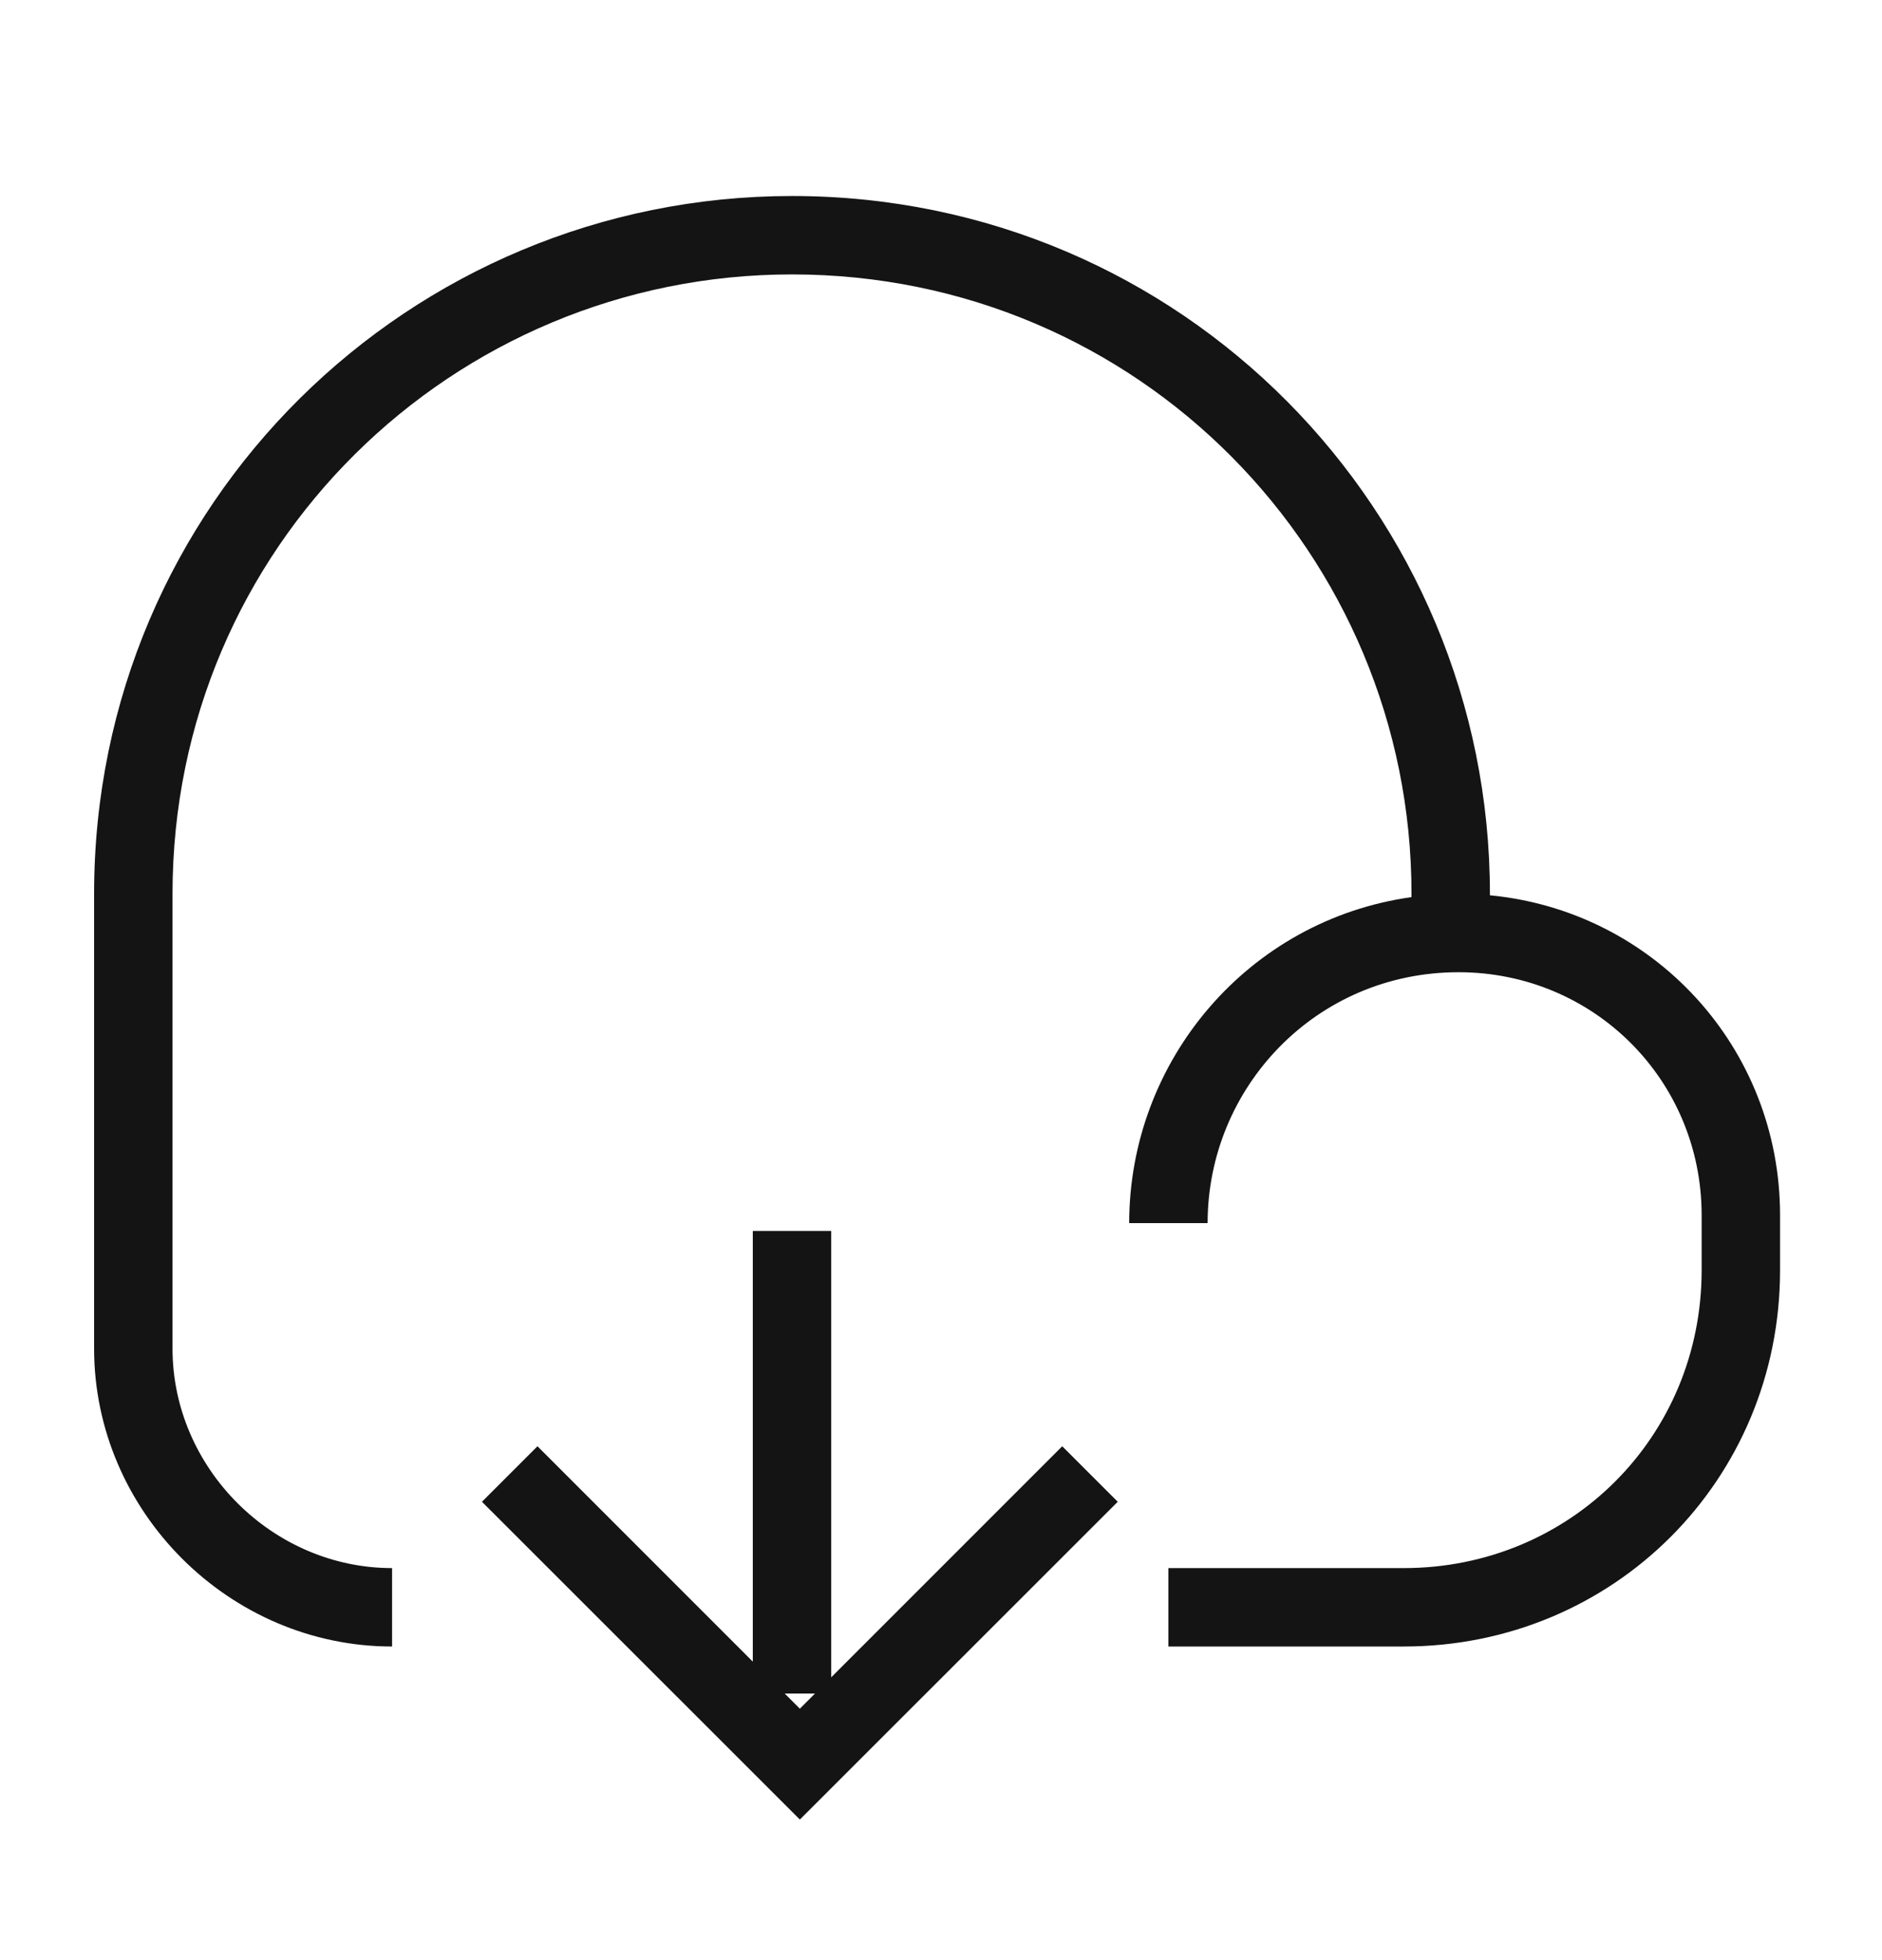 <svg width="24" height="25" viewBox="0 0 24 25" fill="none" xmlns="http://www.w3.org/2000/svg">
<path fill-rule="evenodd" clip-rule="evenodd" d="M1.2 11.4C1.2 6.42 5.228 2.5 10.1 2.5C15.08 2.5 19 6.528 19 11.4V11.419C21.086 11.618 22.7 13.359 22.7 15.5V16.2C22.7 18.876 20.576 21 17.9 21H14.9V20H17.9C20.024 20 21.7 18.324 21.7 16.2V15.5C21.7 13.776 20.324 12.4 18.6 12.4C16.785 12.4 15.4 13.867 15.4 15.6H14.4C14.4 13.527 15.917 11.734 18 11.442V11.4C18 7.072 14.52 3.5 10.1 3.5C5.772 3.5 2.2 6.98 2.2 11.4V17.2C2.2 18.724 3.476 20 5 20V21C2.924 21 1.2 19.276 1.2 17.2V11.4ZM9.6 21.193L6.854 18.446L6.146 19.154L10.2 23.207L14.254 19.154L13.546 18.446L10.6 21.393V15.7H9.6V21.193ZM10.007 21.6L10.2 21.793L10.393 21.6H10.007Z" fill="#141415"/>
</svg>
